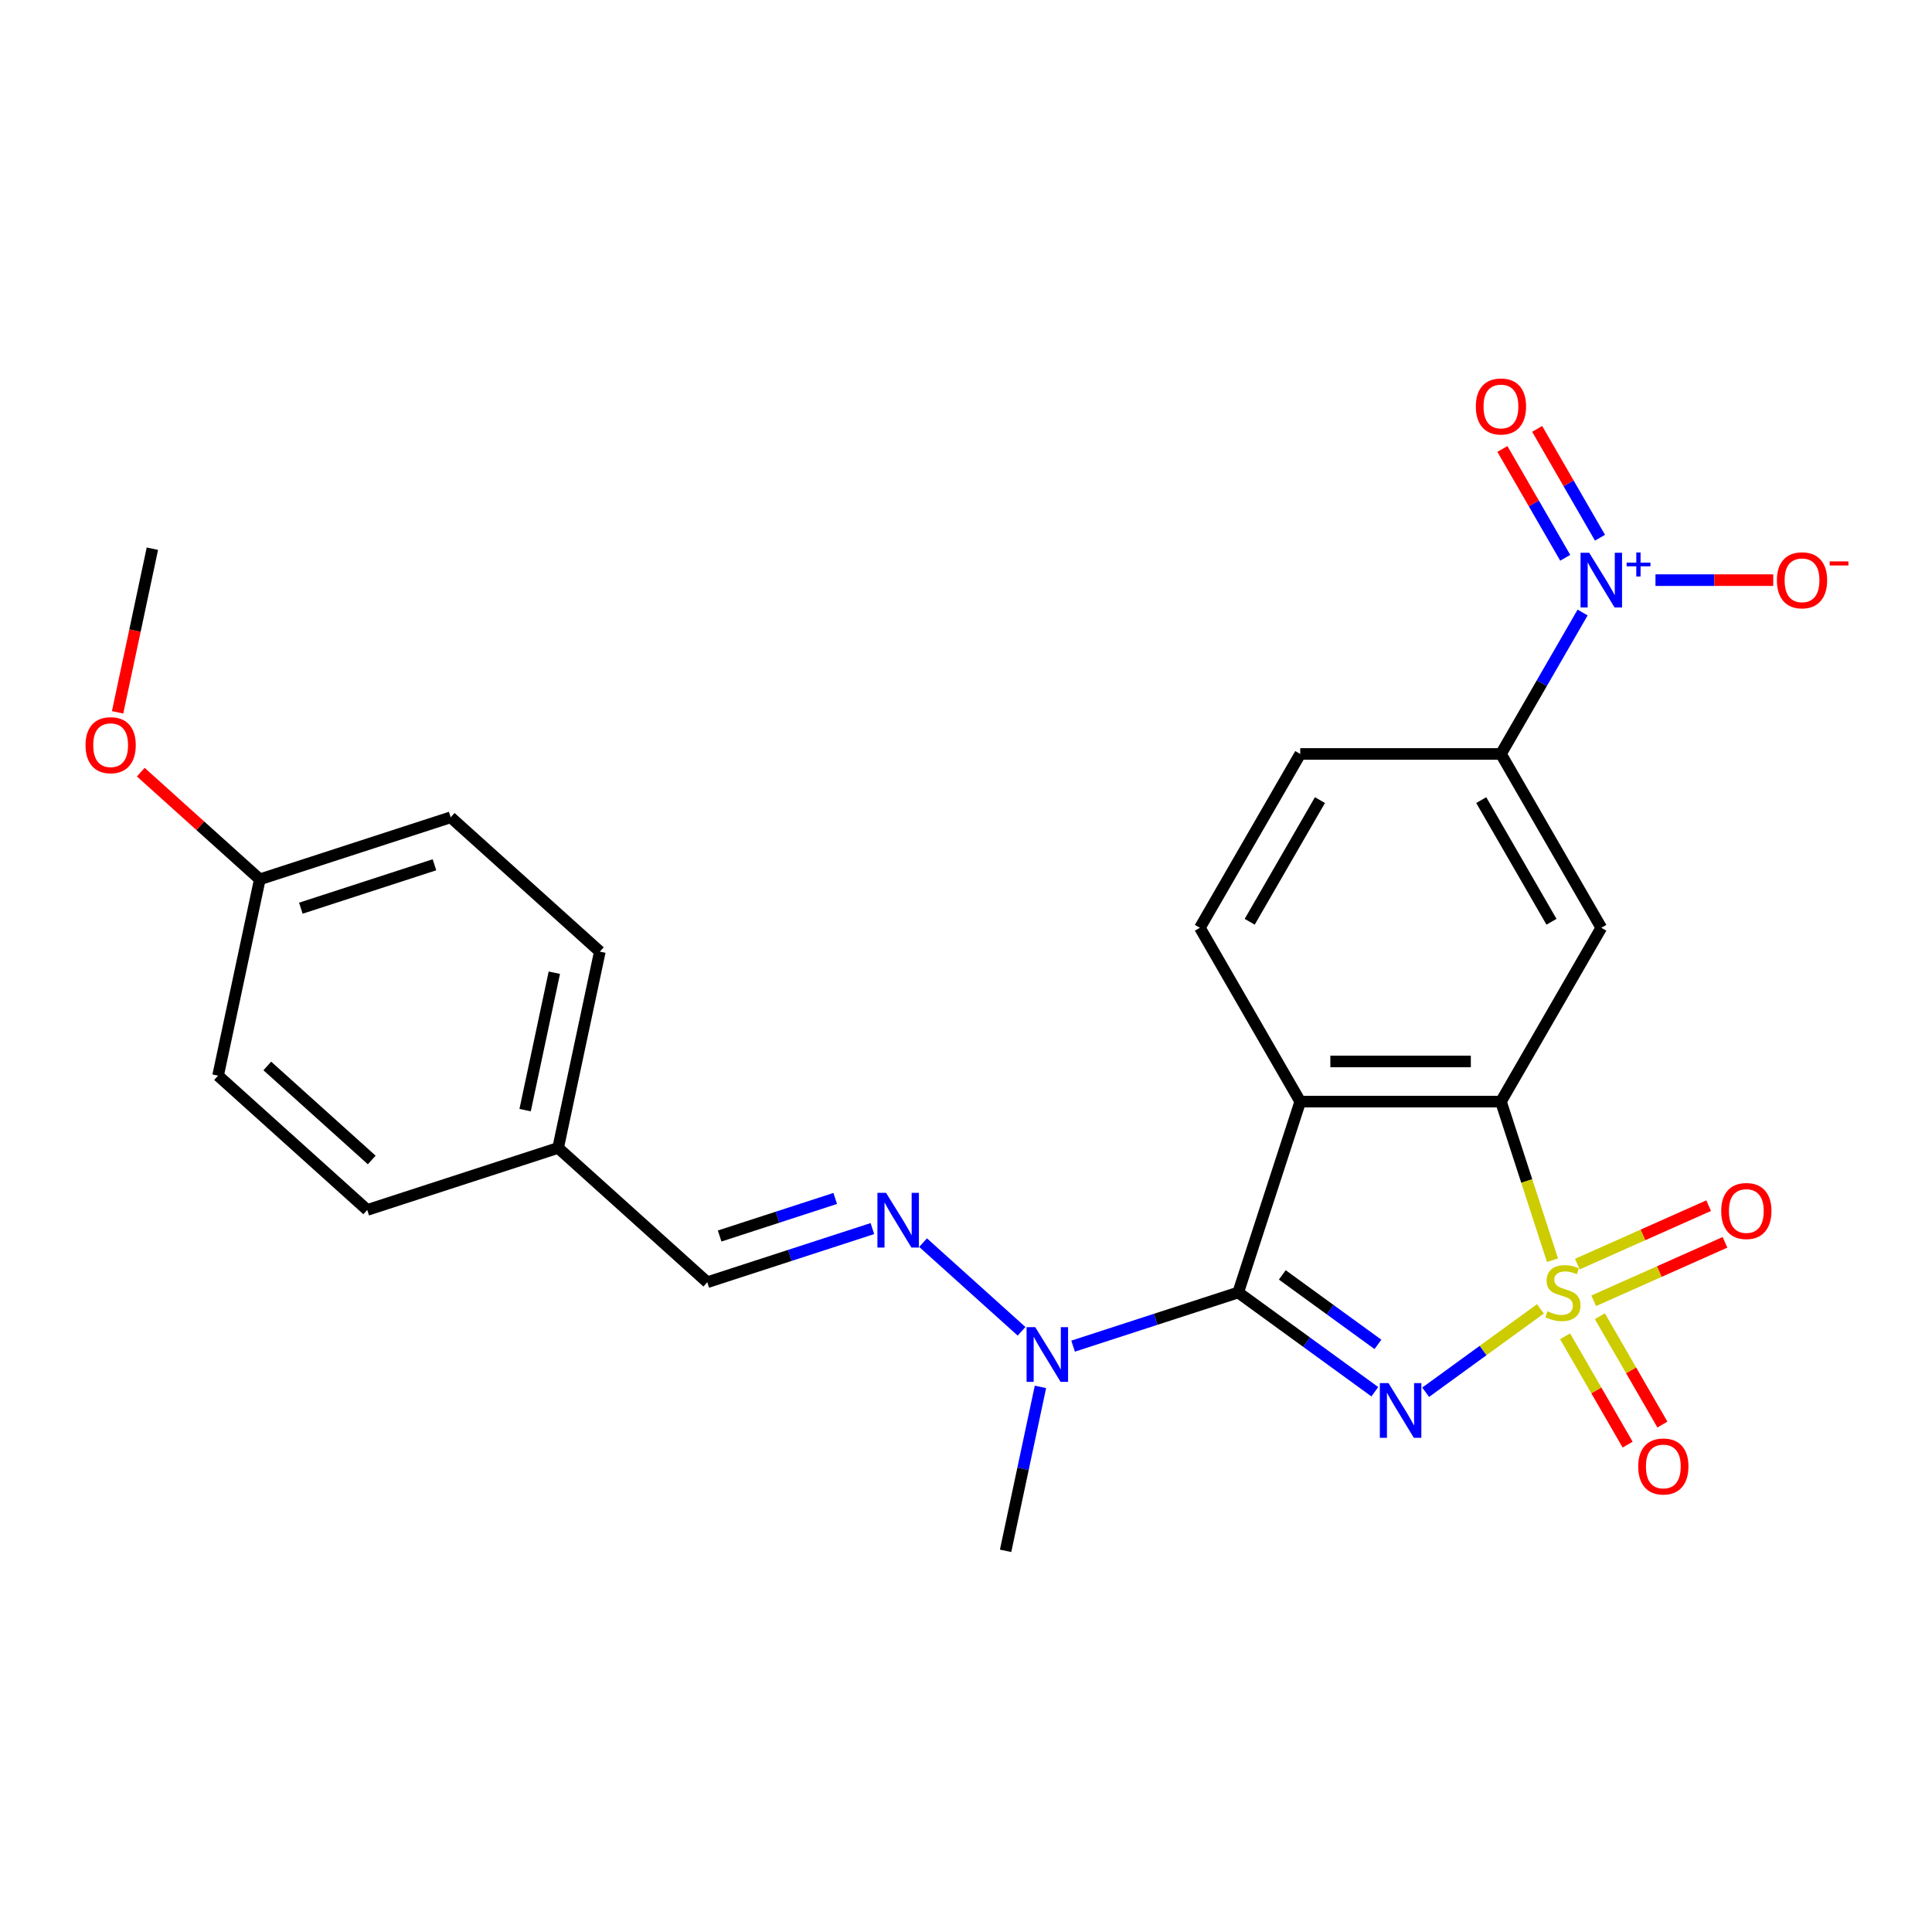 <?xml version='1.0' encoding='iso-8859-1'?>
<svg version='1.1' baseProfile='full'
              xmlns='http://www.w3.org/2000/svg'
                      xmlns:rdkit='http://www.rdkit.org/xml'
                      xmlns:xlink='http://www.w3.org/1999/xlink'
                  xml:space='preserve'
width='1000px' height='1000px' viewBox='0 0 1000 1000'>
<!-- END OF HEADER -->
<rect style='opacity:1.0;fill:#FFFFFF;stroke:none' width='1000' height='1000' x='0' y='0'> </rect>
<path class='bond-0' d='M 797.314,677.473 L 767.618,699.049' style='fill:none;fill-rule:evenodd;stroke:#CCCC00;stroke-width:6px;stroke-linecap:butt;stroke-linejoin:miter;stroke-opacity:1' />
<path class='bond-0' d='M 767.618,699.049 L 737.921,720.625' style='fill:none;fill-rule:evenodd;stroke:#0000FF;stroke-width:6px;stroke-linecap:butt;stroke-linejoin:miter;stroke-opacity:1' />
<path class='bond-3' d='M 803.56,652.272 L 790.224,611.229' style='fill:none;fill-rule:evenodd;stroke:#CCCC00;stroke-width:6px;stroke-linecap:butt;stroke-linejoin:miter;stroke-opacity:1' />
<path class='bond-3' d='M 790.224,611.229 L 776.888,570.186' style='fill:none;fill-rule:evenodd;stroke:#000000;stroke-width:6px;stroke-linecap:butt;stroke-linejoin:miter;stroke-opacity:1' />
<path class='bond-9' d='M 810.085,691.661 L 826.274,719.701' style='fill:none;fill-rule:evenodd;stroke:#CCCC00;stroke-width:6px;stroke-linecap:butt;stroke-linejoin:miter;stroke-opacity:1' />
<path class='bond-9' d='M 826.274,719.701 L 842.463,747.74' style='fill:none;fill-rule:evenodd;stroke:#FF0000;stroke-width:6px;stroke-linecap:butt;stroke-linejoin:miter;stroke-opacity:1' />
<path class='bond-9' d='M 828.079,681.272 L 844.268,709.312' style='fill:none;fill-rule:evenodd;stroke:#CCCC00;stroke-width:6px;stroke-linecap:butt;stroke-linejoin:miter;stroke-opacity:1' />
<path class='bond-9' d='M 844.268,709.312 L 860.457,737.352' style='fill:none;fill-rule:evenodd;stroke:#FF0000;stroke-width:6px;stroke-linecap:butt;stroke-linejoin:miter;stroke-opacity:1' />
<path class='bond-10' d='M 824.894,673.281 L 858.87,658.154' style='fill:none;fill-rule:evenodd;stroke:#CCCC00;stroke-width:6px;stroke-linecap:butt;stroke-linejoin:miter;stroke-opacity:1' />
<path class='bond-10' d='M 858.87,658.154 L 892.846,643.027' style='fill:none;fill-rule:evenodd;stroke:#FF0000;stroke-width:6px;stroke-linecap:butt;stroke-linejoin:miter;stroke-opacity:1' />
<path class='bond-10' d='M 816.443,654.299 L 850.419,639.172' style='fill:none;fill-rule:evenodd;stroke:#CCCC00;stroke-width:6px;stroke-linecap:butt;stroke-linejoin:miter;stroke-opacity:1' />
<path class='bond-10' d='M 850.419,639.172 L 884.395,624.046' style='fill:none;fill-rule:evenodd;stroke:#FF0000;stroke-width:6px;stroke-linecap:butt;stroke-linejoin:miter;stroke-opacity:1' />
<path class='bond-1' d='M 711.607,720.363 L 676.252,694.676' style='fill:none;fill-rule:evenodd;stroke:#0000FF;stroke-width:6px;stroke-linecap:butt;stroke-linejoin:miter;stroke-opacity:1' />
<path class='bond-1' d='M 676.252,694.676 L 640.897,668.989' style='fill:none;fill-rule:evenodd;stroke:#000000;stroke-width:6px;stroke-linecap:butt;stroke-linejoin:miter;stroke-opacity:1' />
<path class='bond-1' d='M 713.214,695.847 L 688.465,677.867' style='fill:none;fill-rule:evenodd;stroke:#0000FF;stroke-width:6px;stroke-linecap:butt;stroke-linejoin:miter;stroke-opacity:1' />
<path class='bond-1' d='M 688.465,677.867 L 663.717,659.886' style='fill:none;fill-rule:evenodd;stroke:#000000;stroke-width:6px;stroke-linecap:butt;stroke-linejoin:miter;stroke-opacity:1' />
<path class='bond-7' d='M 640.897,668.989 L 598.164,682.874' style='fill:none;fill-rule:evenodd;stroke:#000000;stroke-width:6px;stroke-linecap:butt;stroke-linejoin:miter;stroke-opacity:1' />
<path class='bond-7' d='M 598.164,682.874 L 555.431,696.759' style='fill:none;fill-rule:evenodd;stroke:#0000FF;stroke-width:6px;stroke-linecap:butt;stroke-linejoin:miter;stroke-opacity:1' />
<path class='bond-25' d='M 640.897,668.989 L 673.001,570.186' style='fill:none;fill-rule:evenodd;stroke:#000000;stroke-width:6px;stroke-linecap:butt;stroke-linejoin:miter;stroke-opacity:1' />
<path class='bond-2' d='M 673.001,570.186 L 776.888,570.186' style='fill:none;fill-rule:evenodd;stroke:#000000;stroke-width:6px;stroke-linecap:butt;stroke-linejoin:miter;stroke-opacity:1' />
<path class='bond-2' d='M 688.584,549.408 L 761.305,549.408' style='fill:none;fill-rule:evenodd;stroke:#000000;stroke-width:6px;stroke-linecap:butt;stroke-linejoin:miter;stroke-opacity:1' />
<path class='bond-11' d='M 673.001,570.186 L 621.057,480.216' style='fill:none;fill-rule:evenodd;stroke:#000000;stroke-width:6px;stroke-linecap:butt;stroke-linejoin:miter;stroke-opacity:1' />
<path class='bond-5' d='M 776.888,570.186 L 828.832,480.216' style='fill:none;fill-rule:evenodd;stroke:#000000;stroke-width:6px;stroke-linecap:butt;stroke-linejoin:miter;stroke-opacity:1' />
<path class='bond-4' d='M 819.158,317.034 L 798.023,353.641' style='fill:none;fill-rule:evenodd;stroke:#0000FF;stroke-width:6px;stroke-linecap:butt;stroke-linejoin:miter;stroke-opacity:1' />
<path class='bond-4' d='M 798.023,353.641 L 776.888,390.247' style='fill:none;fill-rule:evenodd;stroke:#000000;stroke-width:6px;stroke-linecap:butt;stroke-linejoin:miter;stroke-opacity:1' />
<path class='bond-12' d='M 856.874,300.277 L 887.349,300.277' style='fill:none;fill-rule:evenodd;stroke:#0000FF;stroke-width:6px;stroke-linecap:butt;stroke-linejoin:miter;stroke-opacity:1' />
<path class='bond-12' d='M 887.349,300.277 L 917.824,300.277' style='fill:none;fill-rule:evenodd;stroke:#FF0000;stroke-width:6px;stroke-linecap:butt;stroke-linejoin:miter;stroke-opacity:1' />
<path class='bond-13' d='M 828.155,278.326 L 811.891,250.156' style='fill:none;fill-rule:evenodd;stroke:#0000FF;stroke-width:6px;stroke-linecap:butt;stroke-linejoin:miter;stroke-opacity:1' />
<path class='bond-13' d='M 811.891,250.156 L 795.627,221.987' style='fill:none;fill-rule:evenodd;stroke:#FF0000;stroke-width:6px;stroke-linecap:butt;stroke-linejoin:miter;stroke-opacity:1' />
<path class='bond-13' d='M 810.161,288.714 L 793.897,260.545' style='fill:none;fill-rule:evenodd;stroke:#0000FF;stroke-width:6px;stroke-linecap:butt;stroke-linejoin:miter;stroke-opacity:1' />
<path class='bond-13' d='M 793.897,260.545 L 777.633,232.375' style='fill:none;fill-rule:evenodd;stroke:#FF0000;stroke-width:6px;stroke-linecap:butt;stroke-linejoin:miter;stroke-opacity:1' />
<path class='bond-6' d='M 828.832,480.216 L 776.888,390.247' style='fill:none;fill-rule:evenodd;stroke:#000000;stroke-width:6px;stroke-linecap:butt;stroke-linejoin:miter;stroke-opacity:1' />
<path class='bond-6' d='M 803.047,477.11 L 766.686,414.131' style='fill:none;fill-rule:evenodd;stroke:#000000;stroke-width:6px;stroke-linecap:butt;stroke-linejoin:miter;stroke-opacity:1' />
<path class='bond-15' d='M 776.888,390.247 L 673.001,390.247' style='fill:none;fill-rule:evenodd;stroke:#000000;stroke-width:6px;stroke-linecap:butt;stroke-linejoin:miter;stroke-opacity:1' />
<path class='bond-8' d='M 528.757,689.083 L 477.779,643.183' style='fill:none;fill-rule:evenodd;stroke:#0000FF;stroke-width:6px;stroke-linecap:butt;stroke-linejoin:miter;stroke-opacity:1' />
<path class='bond-23' d='M 538.532,717.849 L 529.514,760.28' style='fill:none;fill-rule:evenodd;stroke:#0000FF;stroke-width:6px;stroke-linecap:butt;stroke-linejoin:miter;stroke-opacity:1' />
<path class='bond-23' d='M 529.514,760.28 L 520.495,802.71' style='fill:none;fill-rule:evenodd;stroke:#000000;stroke-width:6px;stroke-linecap:butt;stroke-linejoin:miter;stroke-opacity:1' />
<path class='bond-14' d='M 451.553,635.911 L 408.82,649.796' style='fill:none;fill-rule:evenodd;stroke:#0000FF;stroke-width:6px;stroke-linecap:butt;stroke-linejoin:miter;stroke-opacity:1' />
<path class='bond-14' d='M 408.82,649.796 L 366.087,663.681' style='fill:none;fill-rule:evenodd;stroke:#000000;stroke-width:6px;stroke-linecap:butt;stroke-linejoin:miter;stroke-opacity:1' />
<path class='bond-14' d='M 432.313,620.316 L 402.4,630.035' style='fill:none;fill-rule:evenodd;stroke:#0000FF;stroke-width:6px;stroke-linecap:butt;stroke-linejoin:miter;stroke-opacity:1' />
<path class='bond-14' d='M 402.4,630.035 L 372.486,639.755' style='fill:none;fill-rule:evenodd;stroke:#000000;stroke-width:6px;stroke-linecap:butt;stroke-linejoin:miter;stroke-opacity:1' />
<path class='bond-26' d='M 621.057,480.216 L 673.001,390.247' style='fill:none;fill-rule:evenodd;stroke:#000000;stroke-width:6px;stroke-linecap:butt;stroke-linejoin:miter;stroke-opacity:1' />
<path class='bond-26' d='M 646.842,477.11 L 683.203,414.131' style='fill:none;fill-rule:evenodd;stroke:#000000;stroke-width:6px;stroke-linecap:butt;stroke-linejoin:miter;stroke-opacity:1' />
<path class='bond-16' d='M 366.087,663.681 L 288.883,594.166' style='fill:none;fill-rule:evenodd;stroke:#000000;stroke-width:6px;stroke-linecap:butt;stroke-linejoin:miter;stroke-opacity:1' />
<path class='bond-18' d='M 288.883,594.166 L 190.08,626.269' style='fill:none;fill-rule:evenodd;stroke:#000000;stroke-width:6px;stroke-linecap:butt;stroke-linejoin:miter;stroke-opacity:1' />
<path class='bond-19' d='M 288.883,594.166 L 310.483,492.549' style='fill:none;fill-rule:evenodd;stroke:#000000;stroke-width:6px;stroke-linecap:butt;stroke-linejoin:miter;stroke-opacity:1' />
<path class='bond-19' d='M 271.8,574.604 L 286.919,503.471' style='fill:none;fill-rule:evenodd;stroke:#000000;stroke-width:6px;stroke-linecap:butt;stroke-linejoin:miter;stroke-opacity:1' />
<path class='bond-17' d='M 134.476,455.137 L 233.279,423.034' style='fill:none;fill-rule:evenodd;stroke:#000000;stroke-width:6px;stroke-linecap:butt;stroke-linejoin:miter;stroke-opacity:1' />
<path class='bond-17' d='M 155.717,470.082 L 224.879,447.61' style='fill:none;fill-rule:evenodd;stroke:#000000;stroke-width:6px;stroke-linecap:butt;stroke-linejoin:miter;stroke-opacity:1' />
<path class='bond-22' d='M 134.476,455.137 L 103.673,427.402' style='fill:none;fill-rule:evenodd;stroke:#000000;stroke-width:6px;stroke-linecap:butt;stroke-linejoin:miter;stroke-opacity:1' />
<path class='bond-22' d='M 103.673,427.402 L 72.869,399.666' style='fill:none;fill-rule:evenodd;stroke:#FF0000;stroke-width:6px;stroke-linecap:butt;stroke-linejoin:miter;stroke-opacity:1' />
<path class='bond-27' d='M 134.476,455.137 L 112.876,556.755' style='fill:none;fill-rule:evenodd;stroke:#000000;stroke-width:6px;stroke-linecap:butt;stroke-linejoin:miter;stroke-opacity:1' />
<path class='bond-21' d='M 190.08,626.269 L 112.876,556.755' style='fill:none;fill-rule:evenodd;stroke:#000000;stroke-width:6px;stroke-linecap:butt;stroke-linejoin:miter;stroke-opacity:1' />
<path class='bond-21' d='M 192.403,600.401 L 138.36,551.741' style='fill:none;fill-rule:evenodd;stroke:#000000;stroke-width:6px;stroke-linecap:butt;stroke-linejoin:miter;stroke-opacity:1' />
<path class='bond-20' d='M 310.483,492.549 L 233.279,423.034' style='fill:none;fill-rule:evenodd;stroke:#000000;stroke-width:6px;stroke-linecap:butt;stroke-linejoin:miter;stroke-opacity:1' />
<path class='bond-24' d='M 60.868,368.705 L 69.87,326.355' style='fill:none;fill-rule:evenodd;stroke:#FF0000;stroke-width:6px;stroke-linecap:butt;stroke-linejoin:miter;stroke-opacity:1' />
<path class='bond-24' d='M 69.87,326.355 L 78.872,284.005' style='fill:none;fill-rule:evenodd;stroke:#000000;stroke-width:6px;stroke-linecap:butt;stroke-linejoin:miter;stroke-opacity:1' />
<path  class='atom-0' d='M 800.992 678.709
Q 801.312 678.829, 802.632 679.389
Q 803.952 679.949, 805.392 680.309
Q 806.872 680.629, 808.312 680.629
Q 810.992 680.629, 812.552 679.349
Q 814.112 678.029, 814.112 675.749
Q 814.112 674.189, 813.312 673.229
Q 812.552 672.269, 811.352 671.749
Q 810.152 671.229, 808.152 670.629
Q 805.632 669.869, 804.112 669.149
Q 802.632 668.429, 801.552 666.909
Q 800.512 665.389, 800.512 662.829
Q 800.512 659.269, 802.912 657.069
Q 805.352 654.869, 810.152 654.869
Q 813.432 654.869, 817.152 656.429
L 816.232 659.509
Q 812.832 658.109, 810.272 658.109
Q 807.512 658.109, 805.992 659.269
Q 804.472 660.389, 804.512 662.349
Q 804.512 663.869, 805.272 664.789
Q 806.072 665.709, 807.192 666.229
Q 808.352 666.749, 810.272 667.349
Q 812.832 668.149, 814.352 668.949
Q 815.872 669.749, 816.952 671.389
Q 818.072 672.989, 818.072 675.749
Q 818.072 679.669, 815.432 681.789
Q 812.832 683.869, 808.472 683.869
Q 805.952 683.869, 804.032 683.309
Q 802.152 682.789, 799.912 681.869
L 800.992 678.709
' fill='#CCCC00'/>
<path  class='atom-1' d='M 718.685 715.893
L 727.965 730.893
Q 728.885 732.373, 730.365 735.053
Q 731.845 737.733, 731.925 737.893
L 731.925 715.893
L 735.685 715.893
L 735.685 744.213
L 731.805 744.213
L 721.845 727.813
Q 720.685 725.893, 719.445 723.693
Q 718.245 721.493, 717.885 720.813
L 717.885 744.213
L 714.205 744.213
L 714.205 715.893
L 718.685 715.893
' fill='#0000FF'/>
<path  class='atom-5' d='M 822.572 286.117
L 831.852 301.117
Q 832.772 302.597, 834.252 305.277
Q 835.732 307.957, 835.812 308.117
L 835.812 286.117
L 839.572 286.117
L 839.572 314.437
L 835.692 314.437
L 825.732 298.037
Q 824.572 296.117, 823.332 293.917
Q 822.132 291.717, 821.772 291.037
L 821.772 314.437
L 818.092 314.437
L 818.092 286.117
L 822.572 286.117
' fill='#0000FF'/>
<path  class='atom-5' d='M 841.948 291.222
L 846.938 291.222
L 846.938 285.968
L 849.156 285.968
L 849.156 291.222
L 854.277 291.222
L 854.277 293.123
L 849.156 293.123
L 849.156 298.403
L 846.938 298.403
L 846.938 293.123
L 841.948 293.123
L 841.948 291.222
' fill='#0000FF'/>
<path  class='atom-8' d='M 535.834 686.932
L 545.114 701.932
Q 546.034 703.412, 547.514 706.092
Q 548.994 708.772, 549.074 708.932
L 549.074 686.932
L 552.834 686.932
L 552.834 715.252
L 548.954 715.252
L 538.994 698.852
Q 537.834 696.932, 536.594 694.732
Q 535.394 692.532, 535.034 691.852
L 535.034 715.252
L 531.354 715.252
L 531.354 686.932
L 535.834 686.932
' fill='#0000FF'/>
<path  class='atom-9' d='M 458.63 617.418
L 467.91 632.418
Q 468.83 633.898, 470.31 636.578
Q 471.79 639.258, 471.87 639.418
L 471.87 617.418
L 475.63 617.418
L 475.63 645.738
L 471.75 645.738
L 461.79 629.338
Q 460.63 627.418, 459.39 625.218
Q 458.19 623.018, 457.83 622.338
L 457.83 645.738
L 454.15 645.738
L 454.15 617.418
L 458.63 617.418
' fill='#0000FF'/>
<path  class='atom-10' d='M 847.936 759.039
Q 847.936 752.239, 851.296 748.439
Q 854.656 744.639, 860.936 744.639
Q 867.216 744.639, 870.576 748.439
Q 873.936 752.239, 873.936 759.039
Q 873.936 765.919, 870.536 769.839
Q 867.136 773.719, 860.936 773.719
Q 854.696 773.719, 851.296 769.839
Q 847.936 765.959, 847.936 759.039
M 860.936 770.519
Q 865.256 770.519, 867.576 767.639
Q 869.936 764.719, 869.936 759.039
Q 869.936 753.479, 867.576 750.679
Q 865.256 747.839, 860.936 747.839
Q 856.616 747.839, 854.256 750.639
Q 851.936 753.439, 851.936 759.039
Q 851.936 764.759, 854.256 767.639
Q 856.616 770.519, 860.936 770.519
' fill='#FF0000'/>
<path  class='atom-11' d='M 890.898 626.814
Q 890.898 620.014, 894.258 616.214
Q 897.618 612.414, 903.898 612.414
Q 910.178 612.414, 913.538 616.214
Q 916.898 620.014, 916.898 626.814
Q 916.898 633.694, 913.498 637.614
Q 910.098 641.494, 903.898 641.494
Q 897.658 641.494, 894.258 637.614
Q 890.898 633.734, 890.898 626.814
M 903.898 638.294
Q 908.218 638.294, 910.538 635.414
Q 912.898 632.494, 912.898 626.814
Q 912.898 621.254, 910.538 618.454
Q 908.218 615.614, 903.898 615.614
Q 899.578 615.614, 897.218 618.414
Q 894.898 621.214, 894.898 626.814
Q 894.898 632.534, 897.218 635.414
Q 899.578 638.294, 903.898 638.294
' fill='#FF0000'/>
<path  class='atom-13' d='M 919.72 300.357
Q 919.72 293.557, 923.08 289.757
Q 926.44 285.957, 932.72 285.957
Q 939 285.957, 942.36 289.757
Q 945.72 293.557, 945.72 300.357
Q 945.72 307.237, 942.32 311.157
Q 938.92 315.037, 932.72 315.037
Q 926.48 315.037, 923.08 311.157
Q 919.72 307.277, 919.72 300.357
M 932.72 311.837
Q 937.04 311.837, 939.36 308.957
Q 941.72 306.037, 941.72 300.357
Q 941.72 294.797, 939.36 291.997
Q 937.04 289.157, 932.72 289.157
Q 928.4 289.157, 926.04 291.957
Q 923.72 294.757, 923.72 300.357
Q 923.72 306.077, 926.04 308.957
Q 928.4 311.837, 932.72 311.837
' fill='#FF0000'/>
<path  class='atom-13' d='M 947.04 290.58
L 956.729 290.58
L 956.729 292.692
L 947.04 292.692
L 947.04 290.58
' fill='#FF0000'/>
<path  class='atom-14' d='M 763.888 210.388
Q 763.888 203.588, 767.248 199.788
Q 770.608 195.988, 776.888 195.988
Q 783.168 195.988, 786.528 199.788
Q 789.888 203.588, 789.888 210.388
Q 789.888 217.268, 786.488 221.188
Q 783.088 225.068, 776.888 225.068
Q 770.648 225.068, 767.248 221.188
Q 763.888 217.308, 763.888 210.388
M 776.888 221.868
Q 781.208 221.868, 783.528 218.988
Q 785.888 216.068, 785.888 210.388
Q 785.888 204.828, 783.528 202.028
Q 781.208 199.188, 776.888 199.188
Q 772.568 199.188, 770.208 201.988
Q 767.888 204.788, 767.888 210.388
Q 767.888 216.108, 770.208 218.988
Q 772.568 221.868, 776.888 221.868
' fill='#FF0000'/>
<path  class='atom-23' d='M 44.272 385.702
Q 44.272 378.902, 47.632 375.102
Q 50.992 371.302, 57.272 371.302
Q 63.552 371.302, 66.912 375.102
Q 70.272 378.902, 70.272 385.702
Q 70.272 392.582, 66.872 396.502
Q 63.472 400.382, 57.272 400.382
Q 51.032 400.382, 47.632 396.502
Q 44.272 392.622, 44.272 385.702
M 57.272 397.182
Q 61.592 397.182, 63.912 394.302
Q 66.272 391.382, 66.272 385.702
Q 66.272 380.142, 63.912 377.342
Q 61.592 374.502, 57.272 374.502
Q 52.952 374.502, 50.592 377.302
Q 48.272 380.102, 48.272 385.702
Q 48.272 391.422, 50.592 394.302
Q 52.952 397.182, 57.272 397.182
' fill='#FF0000'/>
</svg>
